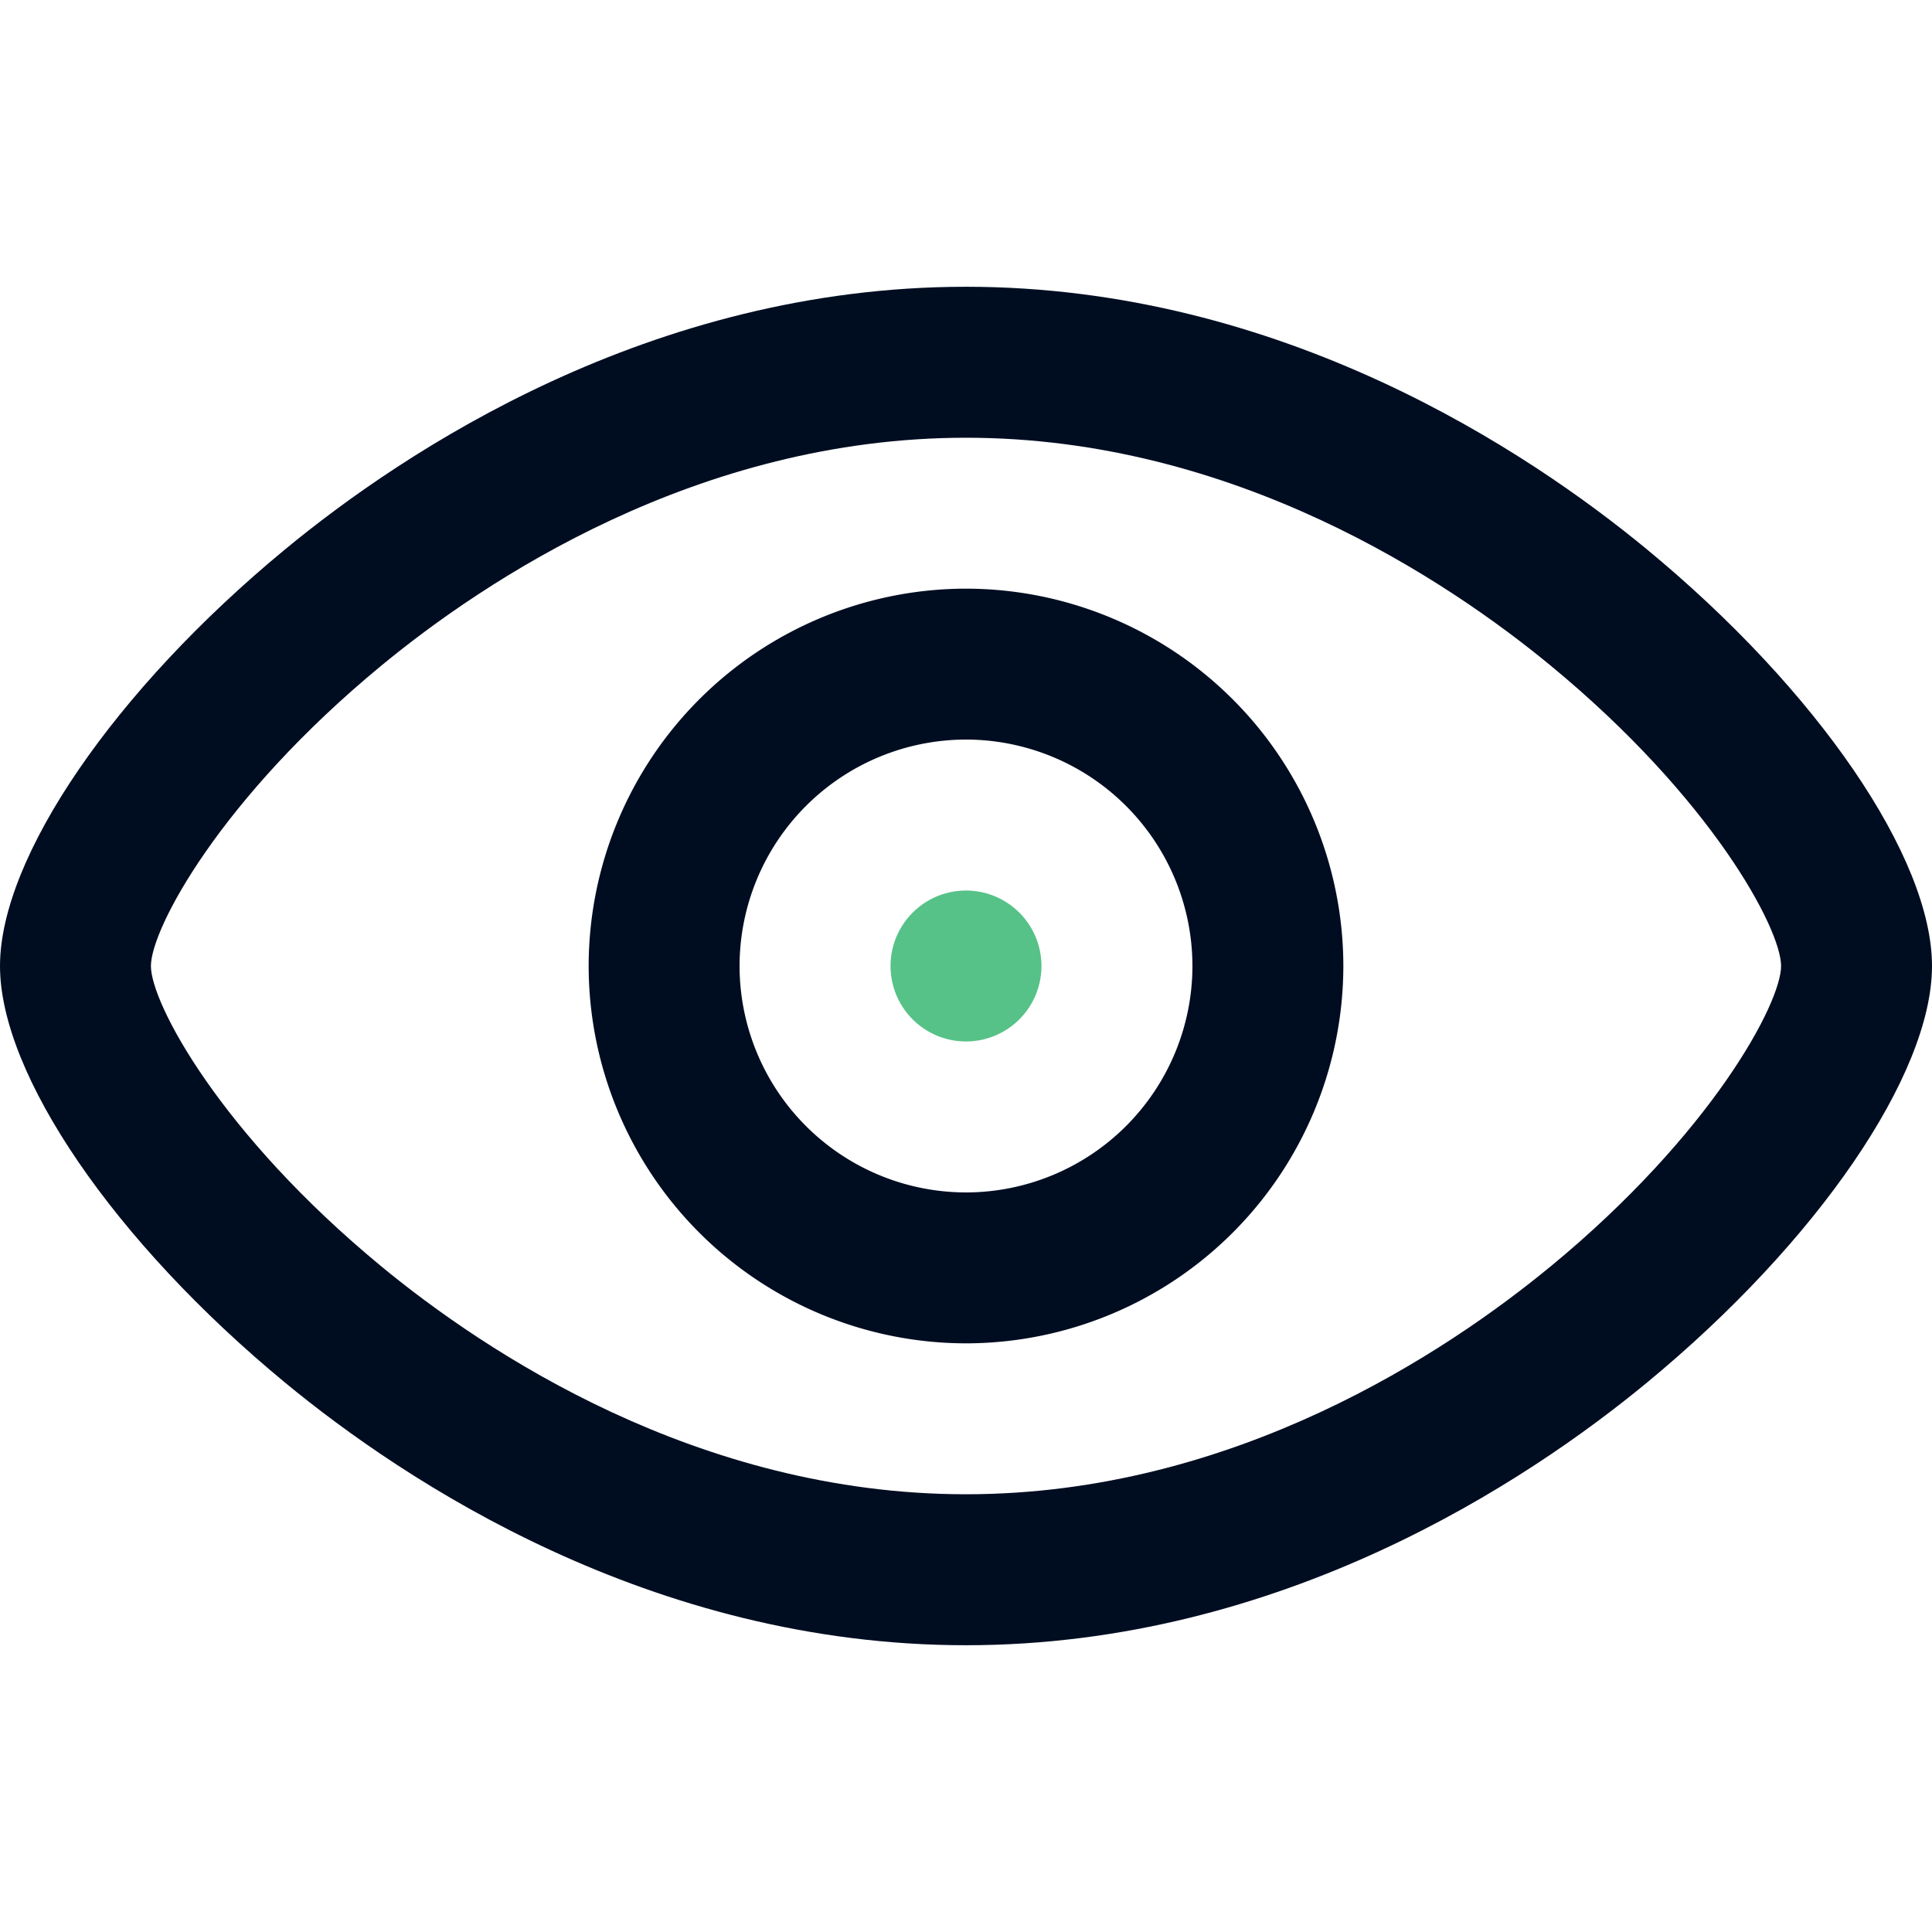 <svg width="35" height="35" viewBox="0 0 35 35" fill="none" xmlns="http://www.w3.org/2000/svg">
    <path d="M17.5 18.867a1.367 1.367 0 1 0 0-2.734 1.367 1.367 0 0 0 0 2.734z" fill="#56C288"/>
    <path d="M29.834 9.951C27.681 8.175 23.215 5.195 17.5 5.195S7.319 8.175 5.166 9.951C2.076 12.5 0 15.533 0 17.5c0 1.967 2.076 5 5.166 7.549 2.153 1.776 6.619 4.756 12.334 4.756s10.181-2.98 12.334-4.756C32.924 22.5 35 19.467 35 17.5c0-1.967-2.076-5-5.166-7.549zm-1.74 12.988c-1.87 1.543-5.733 4.131-10.594 4.131-4.86 0-8.724-2.588-10.594-4.13-2.912-2.402-4.172-4.765-4.172-5.44 0-.675 1.26-3.038 4.172-5.44 1.87-1.542 5.733-4.13 10.594-4.13 4.86 0 8.724 2.588 10.594 4.13 2.912 2.402 4.172 4.765 4.172 5.44 0 .675-1.26 3.038-4.172 5.44z" fill="#000D21"/>
    <path d="M17.5 10.664a6.844 6.844 0 0 0-6.836 6.836 6.844 6.844 0 0 0 6.836 6.836 6.844 6.844 0 0 0 6.836-6.836 6.844 6.844 0 0 0-6.836-6.836zm0 10.938a4.106 4.106 0 0 1-4.102-4.102 4.106 4.106 0 0 1 4.102-4.102 4.106 4.106 0 0 1 4.102 4.102 4.106 4.106 0 0 1-4.102 4.102z" fill="#000D21"/>
</svg>
